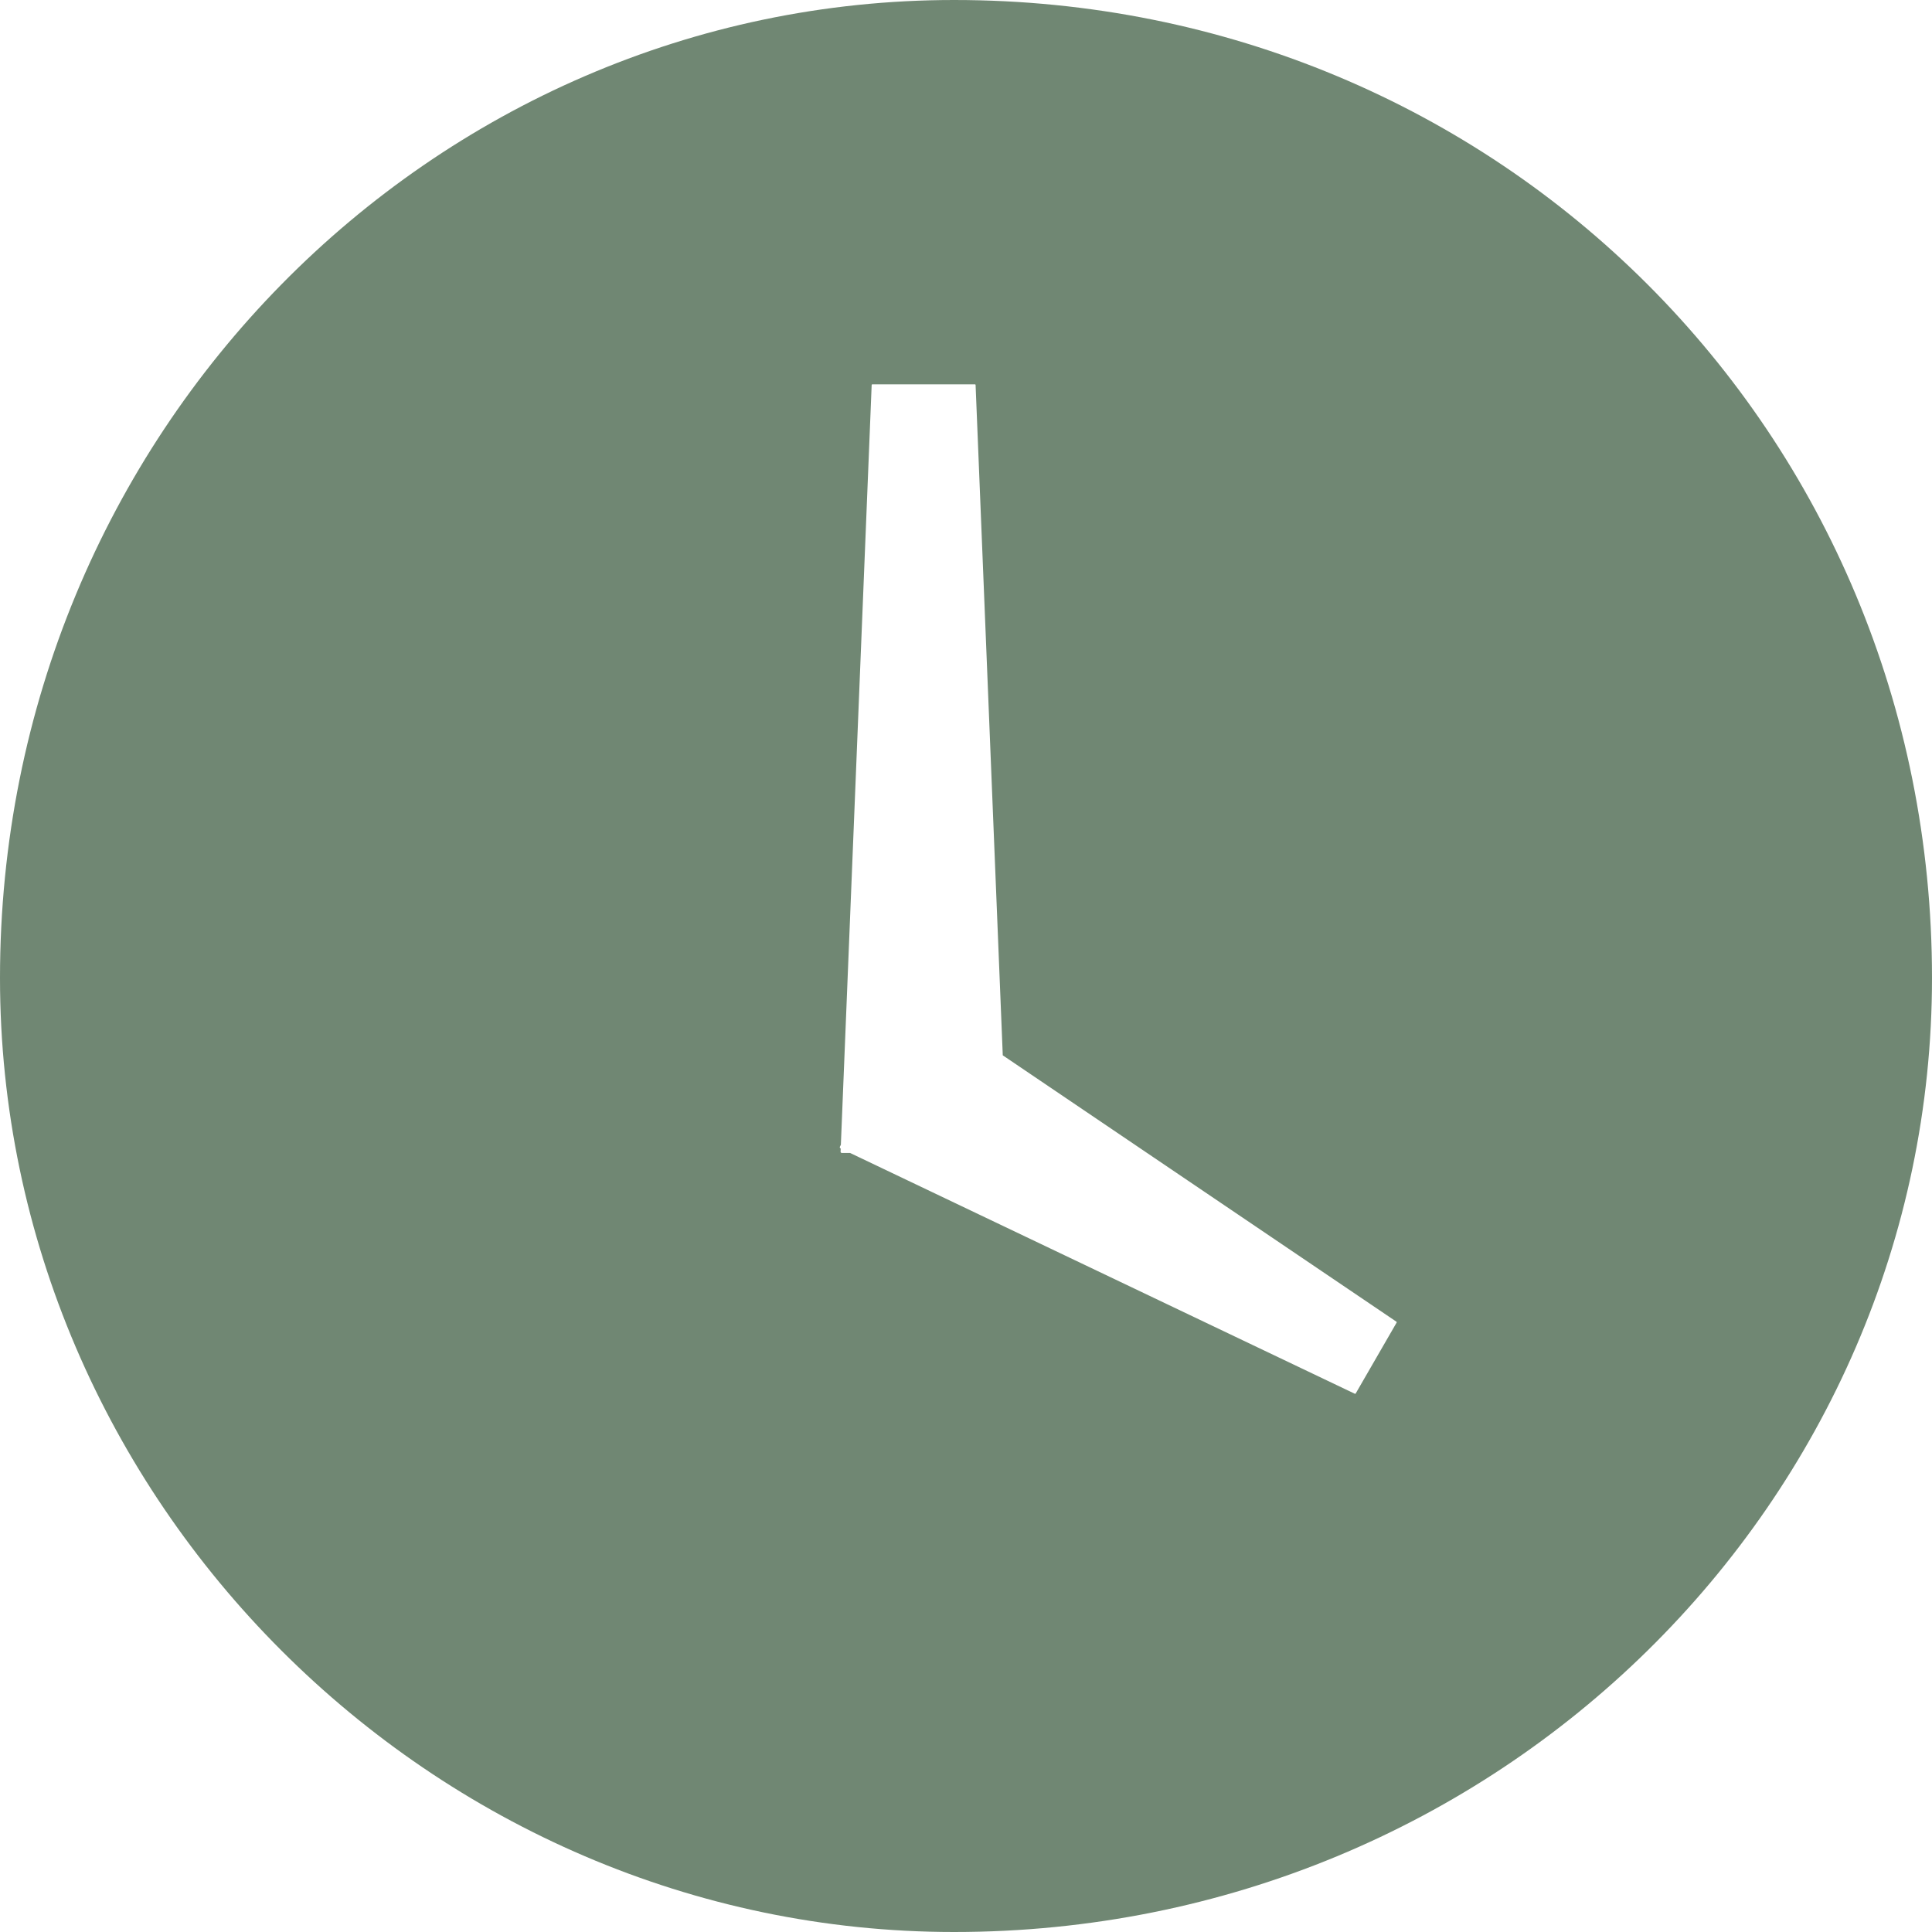 <?xml version="1.0" encoding="UTF-8"?> <svg xmlns="http://www.w3.org/2000/svg" width="218" height="218" viewBox="0 0 218 218" fill="none"><path d="M113.149 119.079L110.082 43.433C110.081 43.415 110.073 43.398 110.06 43.385C110.047 43.373 110.03 43.366 110.012 43.366H98.426C98.408 43.366 98.39 43.373 98.377 43.385C98.364 43.398 98.357 43.415 98.356 43.433L94.88 129.17L94.772 129.391C94.764 129.408 94.759 129.426 94.758 129.444C94.757 129.463 94.759 129.481 94.765 129.499C94.771 129.516 94.781 129.533 94.793 129.546C94.805 129.56 94.82 129.571 94.837 129.579L94.863 129.591L94.848 129.951C94.847 129.97 94.851 129.989 94.857 130.006C94.864 130.024 94.874 130.04 94.887 130.054C94.9 130.067 94.916 130.078 94.933 130.086C94.951 130.093 94.97 130.097 94.989 130.097H95.922L152.878 157.268C152.894 157.276 152.912 157.277 152.929 157.272C152.946 157.267 152.96 157.255 152.969 157.24L157.592 149.233C157.601 149.217 157.604 149.199 157.6 149.182C157.596 149.165 157.586 149.149 157.571 149.139L113.149 119.079ZM218 110.346C218 169.2 169.2 218 107.654 218C48.8 218 0 169.2 0 110.346C0 48.8 48.8 0 107.654 0C169.2 0 218 48.8 218 110.346Z" fill="#708773"></path></svg> 